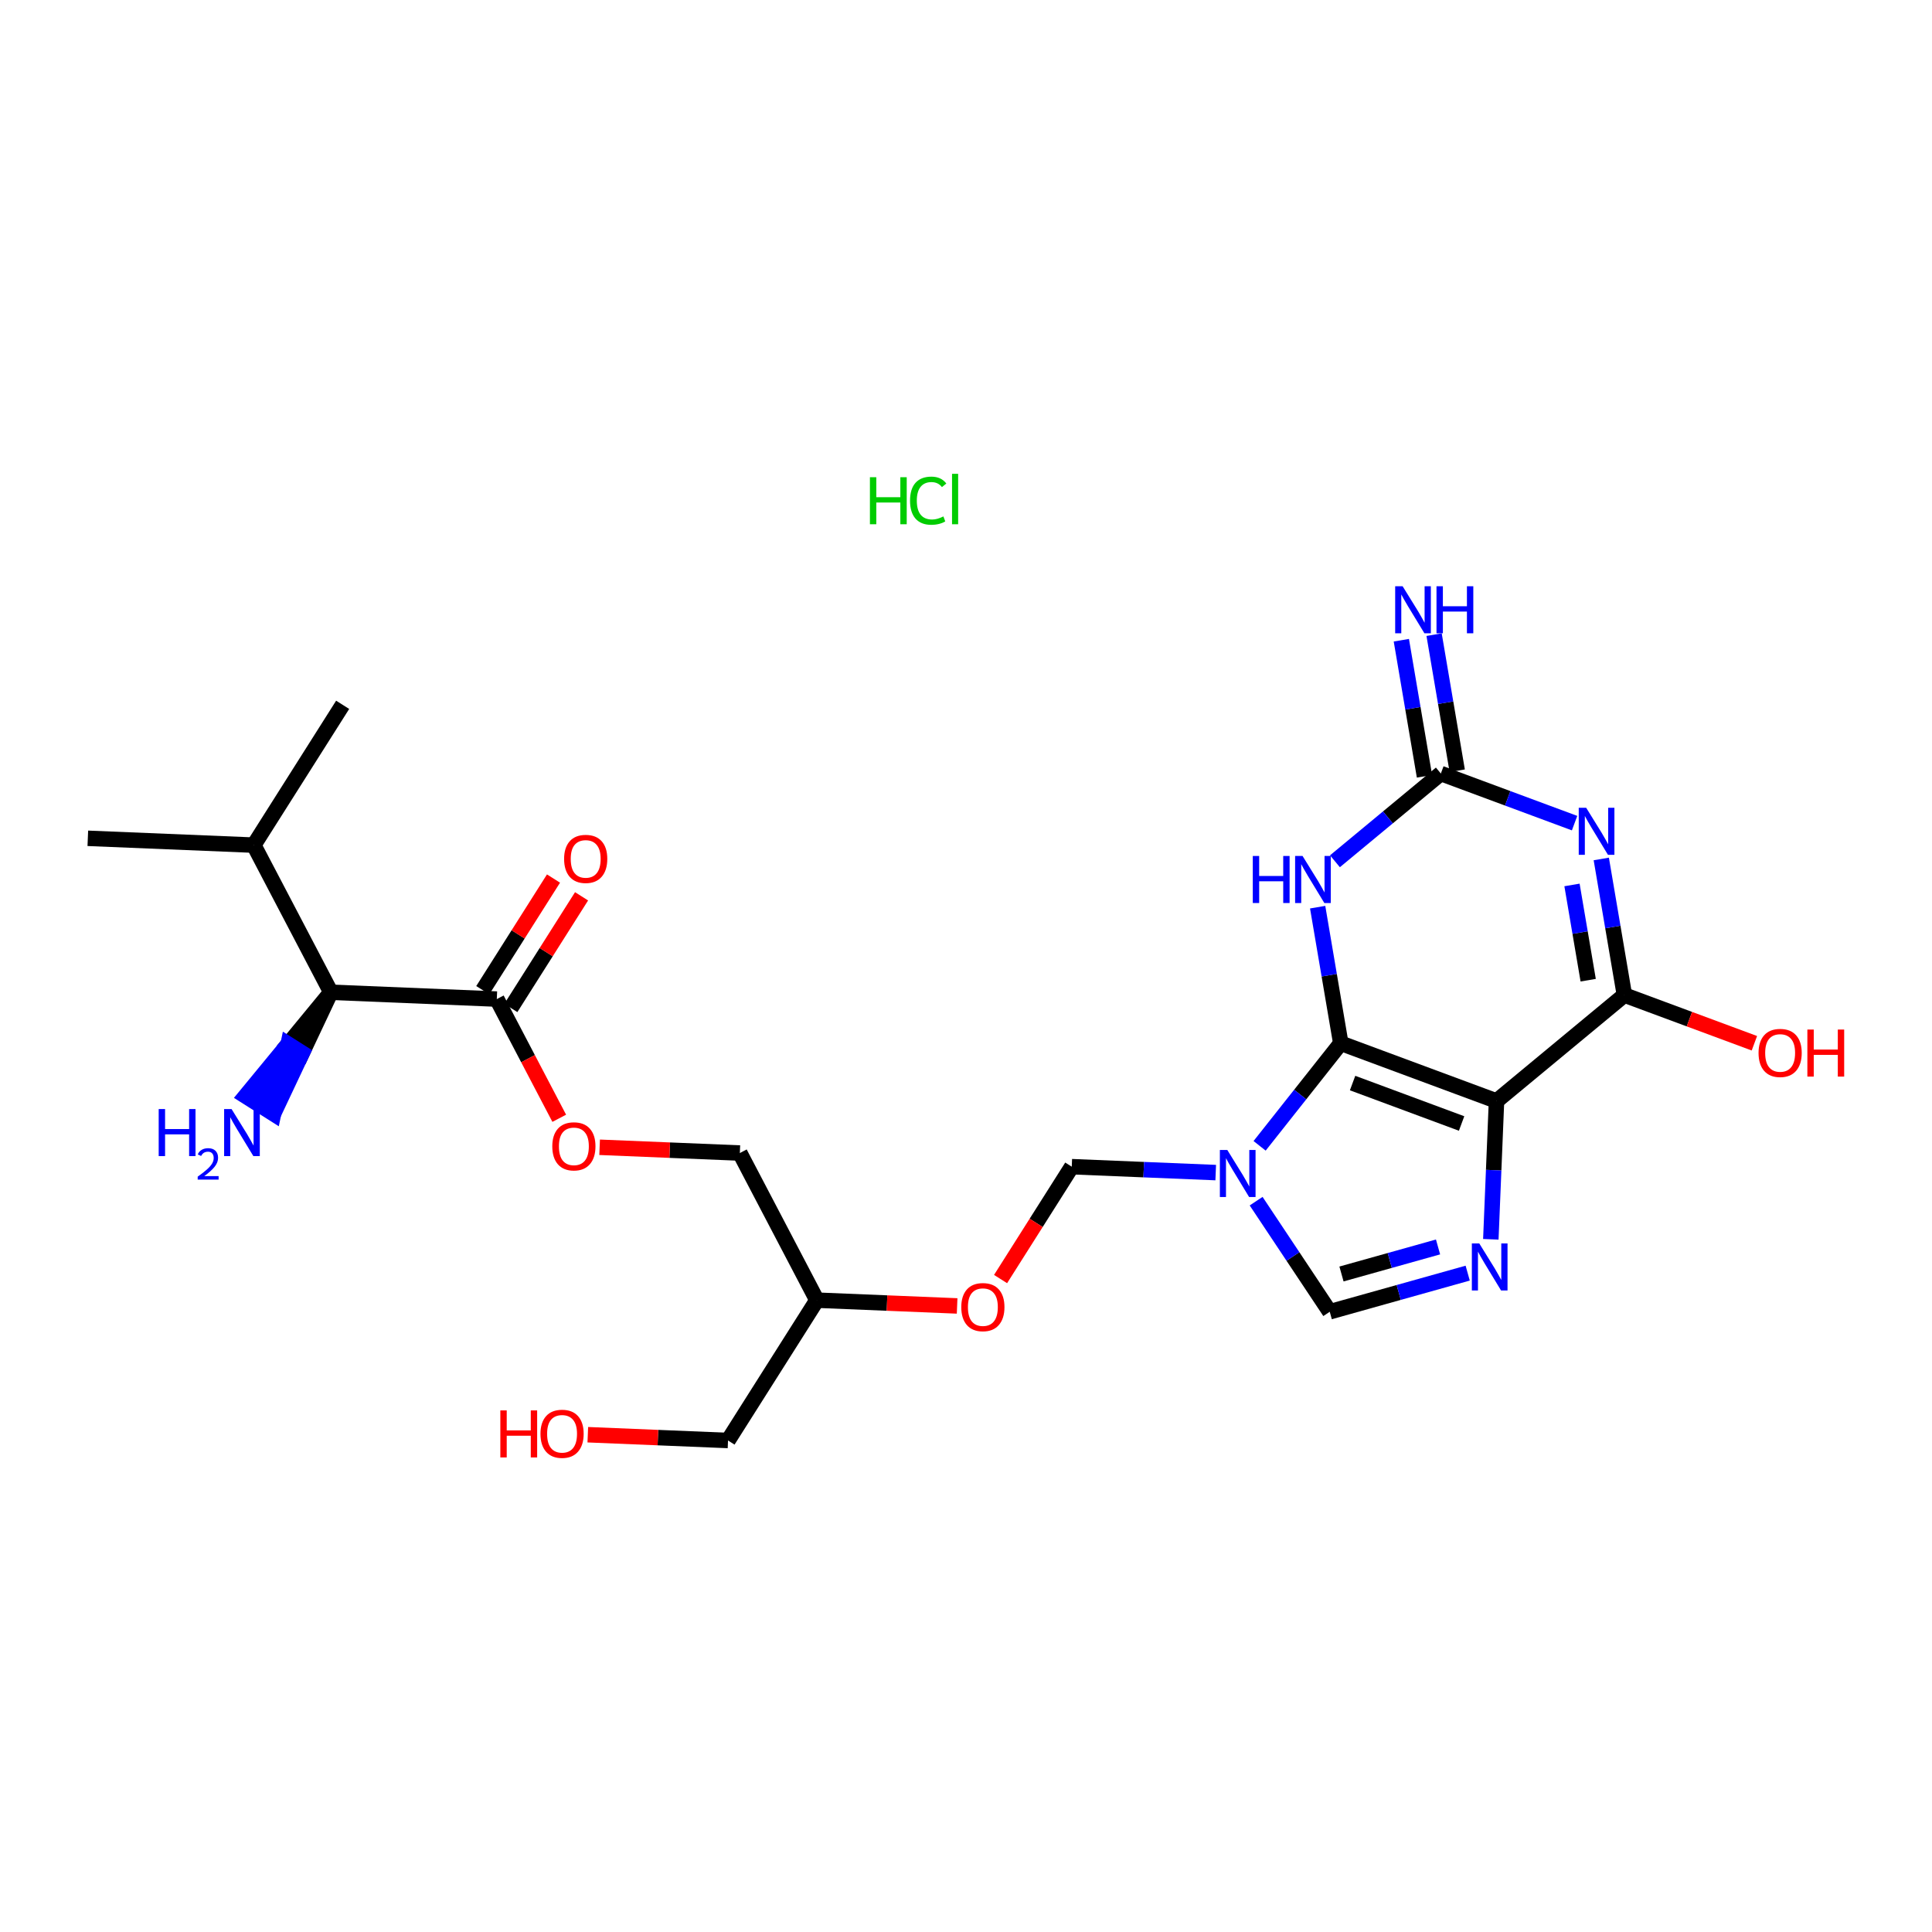 <?xml version='1.0' encoding='iso-8859-1'?>
<svg version='1.1' baseProfile='full'
              xmlns='http://www.w3.org/2000/svg'
                      xmlns:rdkit='http://www.rdkit.org/xml'
                      xmlns:xlink='http://www.w3.org/1999/xlink'
                  xml:space='preserve'
width='250px' height='250px' viewBox='0 0 250 250'>
<!-- END OF HEADER -->
<rect style='opacity:1.0;fill:#FFFFFF;stroke:none' width='250' height='250' x='0' y='0'> </rect>
<path class='bond-0 atom-0 atom-6' d='M 11.364,108.476 L 32.839,109.359' style='fill:none;fill-rule:evenodd;stroke:#000000;stroke-width:2.0px;stroke-linecap:butt;stroke-linejoin:miter;stroke-opacity:1' />
<path class='bond-1 atom-1 atom-6' d='M 44.34,91.202 L 32.839,109.359' style='fill:none;fill-rule:evenodd;stroke:#000000;stroke-width:2.0px;stroke-linecap:butt;stroke-linejoin:miter;stroke-opacity:1' />
<path class='bond-2 atom-2 atom-7' d='M 94.206,186.398 L 105.708,168.242' style='fill:none;fill-rule:evenodd;stroke:#000000;stroke-width:2.0px;stroke-linecap:butt;stroke-linejoin:miter;stroke-opacity:1' />
<path class='bond-3 atom-2 atom-20' d='M 94.206,186.398 L 85.134,186.025' style='fill:none;fill-rule:evenodd;stroke:#000000;stroke-width:2.0px;stroke-linecap:butt;stroke-linejoin:miter;stroke-opacity:1' />
<path class='bond-3 atom-2 atom-20' d='M 85.134,186.025 L 76.062,185.652' style='fill:none;fill-rule:evenodd;stroke:#FF0000;stroke-width:2.0px;stroke-linecap:butt;stroke-linejoin:miter;stroke-opacity:1' />
<path class='bond-4 atom-3 atom-7' d='M 95.735,149.202 L 105.708,168.242' style='fill:none;fill-rule:evenodd;stroke:#000000;stroke-width:2.0px;stroke-linecap:butt;stroke-linejoin:miter;stroke-opacity:1' />
<path class='bond-5 atom-3 atom-23' d='M 95.735,149.202 L 86.663,148.83' style='fill:none;fill-rule:evenodd;stroke:#000000;stroke-width:2.0px;stroke-linecap:butt;stroke-linejoin:miter;stroke-opacity:1' />
<path class='bond-5 atom-3 atom-23' d='M 86.663,148.83 L 77.591,148.457' style='fill:none;fill-rule:evenodd;stroke:#FF0000;stroke-width:2.0px;stroke-linecap:butt;stroke-linejoin:miter;stroke-opacity:1' />
<path class='bond-6 atom-4 atom-16' d='M 172.068,169.743 L 180.994,167.243' style='fill:none;fill-rule:evenodd;stroke:#000000;stroke-width:2.0px;stroke-linecap:butt;stroke-linejoin:miter;stroke-opacity:1' />
<path class='bond-6 atom-4 atom-16' d='M 180.994,167.243 L 189.919,164.743' style='fill:none;fill-rule:evenodd;stroke:#0000FF;stroke-width:2.0px;stroke-linecap:butt;stroke-linejoin:miter;stroke-opacity:1' />
<path class='bond-6 atom-4 atom-16' d='M 173.587,164.854 L 179.835,163.104' style='fill:none;fill-rule:evenodd;stroke:#000000;stroke-width:2.0px;stroke-linecap:butt;stroke-linejoin:miter;stroke-opacity:1' />
<path class='bond-6 atom-4 atom-16' d='M 179.835,163.104 L 186.082,161.354' style='fill:none;fill-rule:evenodd;stroke:#0000FF;stroke-width:2.0px;stroke-linecap:butt;stroke-linejoin:miter;stroke-opacity:1' />
<path class='bond-7 atom-4 atom-19' d='M 172.068,169.743 L 167.306,162.587' style='fill:none;fill-rule:evenodd;stroke:#000000;stroke-width:2.0px;stroke-linecap:butt;stroke-linejoin:miter;stroke-opacity:1' />
<path class='bond-7 atom-4 atom-19' d='M 167.306,162.587 L 162.543,155.431' style='fill:none;fill-rule:evenodd;stroke:#0000FF;stroke-width:2.0px;stroke-linecap:butt;stroke-linejoin:miter;stroke-opacity:1' />
<path class='bond-8 atom-5 atom-19' d='M 138.685,150.968 L 147.999,151.351' style='fill:none;fill-rule:evenodd;stroke:#000000;stroke-width:2.0px;stroke-linecap:butt;stroke-linejoin:miter;stroke-opacity:1' />
<path class='bond-8 atom-5 atom-19' d='M 147.999,151.351 L 157.314,151.733' style='fill:none;fill-rule:evenodd;stroke:#0000FF;stroke-width:2.0px;stroke-linecap:butt;stroke-linejoin:miter;stroke-opacity:1' />
<path class='bond-9 atom-5 atom-24' d='M 138.685,150.968 L 134.079,158.238' style='fill:none;fill-rule:evenodd;stroke:#000000;stroke-width:2.0px;stroke-linecap:butt;stroke-linejoin:miter;stroke-opacity:1' />
<path class='bond-9 atom-5 atom-24' d='M 134.079,158.238 L 129.473,165.509' style='fill:none;fill-rule:evenodd;stroke:#FF0000;stroke-width:2.0px;stroke-linecap:butt;stroke-linejoin:miter;stroke-opacity:1' />
<path class='bond-10 atom-6 atom-8' d='M 32.839,109.359 L 42.812,128.398' style='fill:none;fill-rule:evenodd;stroke:#000000;stroke-width:2.0px;stroke-linecap:butt;stroke-linejoin:miter;stroke-opacity:1' />
<path class='bond-11 atom-7 atom-24' d='M 105.708,168.242 L 114.78,168.615' style='fill:none;fill-rule:evenodd;stroke:#000000;stroke-width:2.0px;stroke-linecap:butt;stroke-linejoin:miter;stroke-opacity:1' />
<path class='bond-11 atom-7 atom-24' d='M 114.78,168.615 L 123.851,168.987' style='fill:none;fill-rule:evenodd;stroke:#FF0000;stroke-width:2.0px;stroke-linecap:butt;stroke-linejoin:miter;stroke-opacity:1' />
<path class='bond-12 atom-8 atom-12' d='M 42.812,128.398 L 64.287,129.281' style='fill:none;fill-rule:evenodd;stroke:#000000;stroke-width:2.0px;stroke-linecap:butt;stroke-linejoin:miter;stroke-opacity:1' />
<path class='bond-13 atom-8 atom-14' d='M 42.812,128.398 L 37.287,135.111 L 39.103,136.261 Z' style='fill:#000000;fill-rule:evenodd;fill-opacity:1;stroke:#000000;stroke-width:2.0px;stroke-linecap:butt;stroke-linejoin:miter;stroke-opacity:1;' />
<path class='bond-13 atom-8 atom-14' d='M 37.287,135.111 L 35.394,144.124 L 31.762,141.824 Z' style='fill:#0000FF;fill-rule:evenodd;fill-opacity:1;stroke:#0000FF;stroke-width:2.0px;stroke-linecap:butt;stroke-linejoin:miter;stroke-opacity:1;' />
<path class='bond-13 atom-8 atom-14' d='M 37.287,135.111 L 39.103,136.261 L 35.394,144.124 Z' style='fill:#0000FF;fill-rule:evenodd;fill-opacity:1;stroke:#0000FF;stroke-width:2.0px;stroke-linecap:butt;stroke-linejoin:miter;stroke-opacity:1;' />
<path class='bond-14 atom-9 atom-10' d='M 193.648,142.471 L 173.497,134.996' style='fill:none;fill-rule:evenodd;stroke:#000000;stroke-width:2.0px;stroke-linecap:butt;stroke-linejoin:miter;stroke-opacity:1' />
<path class='bond-14 atom-9 atom-10' d='M 189.13,145.38 L 175.024,140.147' style='fill:none;fill-rule:evenodd;stroke:#000000;stroke-width:2.0px;stroke-linecap:butt;stroke-linejoin:miter;stroke-opacity:1' />
<path class='bond-15 atom-9 atom-11' d='M 193.648,142.471 L 210.197,128.758' style='fill:none;fill-rule:evenodd;stroke:#000000;stroke-width:2.0px;stroke-linecap:butt;stroke-linejoin:miter;stroke-opacity:1' />
<path class='bond-16 atom-9 atom-16' d='M 193.648,142.471 L 193.28,151.418' style='fill:none;fill-rule:evenodd;stroke:#000000;stroke-width:2.0px;stroke-linecap:butt;stroke-linejoin:miter;stroke-opacity:1' />
<path class='bond-16 atom-9 atom-16' d='M 193.28,151.418 L 192.912,160.365' style='fill:none;fill-rule:evenodd;stroke:#0000FF;stroke-width:2.0px;stroke-linecap:butt;stroke-linejoin:miter;stroke-opacity:1' />
<path class='bond-17 atom-10 atom-17' d='M 173.497,134.996 L 172,126.191' style='fill:none;fill-rule:evenodd;stroke:#000000;stroke-width:2.0px;stroke-linecap:butt;stroke-linejoin:miter;stroke-opacity:1' />
<path class='bond-17 atom-10 atom-17' d='M 172,126.191 L 170.504,117.387' style='fill:none;fill-rule:evenodd;stroke:#0000FF;stroke-width:2.0px;stroke-linecap:butt;stroke-linejoin:miter;stroke-opacity:1' />
<path class='bond-18 atom-10 atom-19' d='M 173.497,134.996 L 168.245,141.633' style='fill:none;fill-rule:evenodd;stroke:#000000;stroke-width:2.0px;stroke-linecap:butt;stroke-linejoin:miter;stroke-opacity:1' />
<path class='bond-18 atom-10 atom-19' d='M 168.245,141.633 L 162.993,148.27' style='fill:none;fill-rule:evenodd;stroke:#0000FF;stroke-width:2.0px;stroke-linecap:butt;stroke-linejoin:miter;stroke-opacity:1' />
<path class='bond-19 atom-11 atom-18' d='M 210.197,128.758 L 208.701,119.953' style='fill:none;fill-rule:evenodd;stroke:#000000;stroke-width:2.0px;stroke-linecap:butt;stroke-linejoin:miter;stroke-opacity:1' />
<path class='bond-19 atom-11 atom-18' d='M 208.701,119.953 L 207.205,111.149' style='fill:none;fill-rule:evenodd;stroke:#0000FF;stroke-width:2.0px;stroke-linecap:butt;stroke-linejoin:miter;stroke-opacity:1' />
<path class='bond-19 atom-11 atom-18' d='M 205.511,126.837 L 204.463,120.674' style='fill:none;fill-rule:evenodd;stroke:#000000;stroke-width:2.0px;stroke-linecap:butt;stroke-linejoin:miter;stroke-opacity:1' />
<path class='bond-19 atom-11 atom-18' d='M 204.463,120.674 L 203.416,114.511' style='fill:none;fill-rule:evenodd;stroke:#0000FF;stroke-width:2.0px;stroke-linecap:butt;stroke-linejoin:miter;stroke-opacity:1' />
<path class='bond-20 atom-11 atom-21' d='M 210.197,128.758 L 218.607,131.877' style='fill:none;fill-rule:evenodd;stroke:#000000;stroke-width:2.0px;stroke-linecap:butt;stroke-linejoin:miter;stroke-opacity:1' />
<path class='bond-20 atom-11 atom-21' d='M 218.607,131.877 L 227.017,134.997' style='fill:none;fill-rule:evenodd;stroke:#FF0000;stroke-width:2.0px;stroke-linecap:butt;stroke-linejoin:miter;stroke-opacity:1' />
<path class='bond-21 atom-12 atom-22' d='M 66.102,130.431 L 70.678,123.207' style='fill:none;fill-rule:evenodd;stroke:#000000;stroke-width:2.0px;stroke-linecap:butt;stroke-linejoin:miter;stroke-opacity:1' />
<path class='bond-21 atom-12 atom-22' d='M 70.678,123.207 L 75.254,115.984' style='fill:none;fill-rule:evenodd;stroke:#FF0000;stroke-width:2.0px;stroke-linecap:butt;stroke-linejoin:miter;stroke-opacity:1' />
<path class='bond-21 atom-12 atom-22' d='M 62.471,128.13 L 67.047,120.907' style='fill:none;fill-rule:evenodd;stroke:#000000;stroke-width:2.0px;stroke-linecap:butt;stroke-linejoin:miter;stroke-opacity:1' />
<path class='bond-21 atom-12 atom-22' d='M 67.047,120.907 L 71.623,113.684' style='fill:none;fill-rule:evenodd;stroke:#FF0000;stroke-width:2.0px;stroke-linecap:butt;stroke-linejoin:miter;stroke-opacity:1' />
<path class='bond-22 atom-12 atom-23' d='M 64.287,129.281 L 68.326,136.993' style='fill:none;fill-rule:evenodd;stroke:#000000;stroke-width:2.0px;stroke-linecap:butt;stroke-linejoin:miter;stroke-opacity:1' />
<path class='bond-22 atom-12 atom-23' d='M 68.326,136.993 L 72.366,144.705' style='fill:none;fill-rule:evenodd;stroke:#FF0000;stroke-width:2.0px;stroke-linecap:butt;stroke-linejoin:miter;stroke-opacity:1' />
<path class='bond-23 atom-13 atom-15' d='M 188.564,99.733 L 187.067,90.928' style='fill:none;fill-rule:evenodd;stroke:#000000;stroke-width:2.0px;stroke-linecap:butt;stroke-linejoin:miter;stroke-opacity:1' />
<path class='bond-23 atom-13 atom-15' d='M 187.067,90.928 L 185.571,82.124' style='fill:none;fill-rule:evenodd;stroke:#0000FF;stroke-width:2.0px;stroke-linecap:butt;stroke-linejoin:miter;stroke-opacity:1' />
<path class='bond-23 atom-13 atom-15' d='M 184.326,100.453 L 182.829,91.649' style='fill:none;fill-rule:evenodd;stroke:#000000;stroke-width:2.0px;stroke-linecap:butt;stroke-linejoin:miter;stroke-opacity:1' />
<path class='bond-23 atom-13 atom-15' d='M 182.829,91.649 L 181.333,82.844' style='fill:none;fill-rule:evenodd;stroke:#0000FF;stroke-width:2.0px;stroke-linecap:butt;stroke-linejoin:miter;stroke-opacity:1' />
<path class='bond-24 atom-13 atom-17' d='M 186.445,100.093 L 179.593,105.77' style='fill:none;fill-rule:evenodd;stroke:#000000;stroke-width:2.0px;stroke-linecap:butt;stroke-linejoin:miter;stroke-opacity:1' />
<path class='bond-24 atom-13 atom-17' d='M 179.593,105.77 L 172.741,111.448' style='fill:none;fill-rule:evenodd;stroke:#0000FF;stroke-width:2.0px;stroke-linecap:butt;stroke-linejoin:miter;stroke-opacity:1' />
<path class='bond-25 atom-13 atom-18' d='M 186.445,100.093 L 195.097,103.303' style='fill:none;fill-rule:evenodd;stroke:#000000;stroke-width:2.0px;stroke-linecap:butt;stroke-linejoin:miter;stroke-opacity:1' />
<path class='bond-25 atom-13 atom-18' d='M 195.097,103.303 L 203.75,106.513' style='fill:none;fill-rule:evenodd;stroke:#0000FF;stroke-width:2.0px;stroke-linecap:butt;stroke-linejoin:miter;stroke-opacity:1' />
<path  class='atom-14' d='M 20.535 143.511
L 21.36 143.511
L 21.36 146.099
L 24.472 146.099
L 24.472 143.511
L 25.298 143.511
L 25.298 149.598
L 24.472 149.598
L 24.472 146.787
L 21.36 146.787
L 21.36 149.598
L 20.535 149.598
L 20.535 143.511
' fill='#0000FF'/>
<path  class='atom-14' d='M 25.593 149.384
Q 25.74 149.004, 26.092 148.794
Q 26.444 148.579, 26.932 148.579
Q 27.539 148.579, 27.879 148.908
Q 28.22 149.237, 28.22 149.821
Q 28.22 150.417, 27.777 150.973
Q 27.34 151.529, 26.432 152.187
L 28.288 152.187
L 28.288 152.641
L 25.581 152.641
L 25.581 152.261
Q 26.33 151.728, 26.773 151.331
Q 27.221 150.933, 27.437 150.576
Q 27.652 150.218, 27.652 149.85
Q 27.652 149.464, 27.459 149.248
Q 27.267 149.033, 26.932 149.033
Q 26.608 149.033, 26.393 149.163
Q 26.177 149.294, 26.024 149.583
L 25.593 149.384
' fill='#0000FF'/>
<path  class='atom-14' d='M 29.964 143.511
L 31.959 146.735
Q 32.157 147.053, 32.475 147.629
Q 32.793 148.205, 32.81 148.24
L 32.81 143.511
L 33.618 143.511
L 33.618 149.598
L 32.784 149.598
L 30.643 146.073
Q 30.394 145.66, 30.128 145.188
Q 29.87 144.715, 29.792 144.569
L 29.792 149.598
L 29.002 149.598
L 29.002 143.511
L 29.964 143.511
' fill='#0000FF'/>
<path  class='atom-15' d='M 181.498 75.86
L 183.492 79.084
Q 183.69 79.402, 184.008 79.978
Q 184.326 80.554, 184.343 80.588
L 184.343 75.86
L 185.152 75.86
L 185.152 81.947
L 184.318 81.947
L 182.177 78.422
Q 181.928 78.009, 181.661 77.537
Q 181.403 77.064, 181.326 76.918
L 181.326 81.947
L 180.535 81.947
L 180.535 75.86
L 181.498 75.86
' fill='#0000FF'/>
<path  class='atom-15' d='M 185.882 75.86
L 186.708 75.86
L 186.708 78.448
L 189.82 78.448
L 189.82 75.86
L 190.645 75.86
L 190.645 81.947
L 189.82 81.947
L 189.82 79.136
L 186.708 79.136
L 186.708 81.947
L 185.882 81.947
L 185.882 75.86
' fill='#0000FF'/>
<path  class='atom-16' d='M 191.42 160.903
L 193.414 164.127
Q 193.612 164.445, 193.93 165.021
Q 194.248 165.597, 194.265 165.631
L 194.265 160.903
L 195.073 160.903
L 195.073 166.99
L 194.24 166.99
L 192.099 163.465
Q 191.85 163.052, 191.583 162.579
Q 191.325 162.106, 191.248 161.96
L 191.248 166.99
L 190.457 166.99
L 190.457 160.903
L 191.42 160.903
' fill='#0000FF'/>
<path  class='atom-17' d='M 162.11 110.763
L 162.936 110.763
L 162.936 113.351
L 166.048 113.351
L 166.048 110.763
L 166.873 110.763
L 166.873 116.85
L 166.048 116.85
L 166.048 114.038
L 162.936 114.038
L 162.936 116.85
L 162.11 116.85
L 162.11 110.763
' fill='#0000FF'/>
<path  class='atom-17' d='M 168.55 110.763
L 170.544 113.987
Q 170.742 114.305, 171.06 114.881
Q 171.378 115.457, 171.395 115.491
L 171.395 110.763
L 172.203 110.763
L 172.203 116.85
L 171.369 116.85
L 169.229 113.325
Q 168.979 112.912, 168.713 112.439
Q 168.455 111.967, 168.378 111.82
L 168.378 116.85
L 167.587 116.85
L 167.587 110.763
L 168.55 110.763
' fill='#0000FF'/>
<path  class='atom-18' d='M 205.25 104.525
L 207.245 107.749
Q 207.443 108.067, 207.761 108.643
Q 208.079 109.219, 208.096 109.253
L 208.096 104.525
L 208.904 104.525
L 208.904 110.612
L 208.07 110.612
L 205.93 107.087
Q 205.68 106.674, 205.414 106.201
Q 205.156 105.728, 205.078 105.582
L 205.078 110.612
L 204.288 110.612
L 204.288 104.525
L 205.25 104.525
' fill='#0000FF'/>
<path  class='atom-19' d='M 158.814 148.807
L 160.809 152.031
Q 161.007 152.349, 161.325 152.925
Q 161.643 153.501, 161.66 153.535
L 161.66 148.807
L 162.468 148.807
L 162.468 154.894
L 161.634 154.894
L 159.494 151.369
Q 159.244 150.956, 158.978 150.483
Q 158.72 150.011, 158.642 149.864
L 158.642 154.894
L 157.851 154.894
L 157.851 148.807
L 158.814 148.807
' fill='#0000FF'/>
<path  class='atom-20' d='M 64.744 182.507
L 65.57 182.507
L 65.57 185.094
L 68.682 185.094
L 68.682 182.507
L 69.507 182.507
L 69.507 188.593
L 68.682 188.593
L 68.682 185.782
L 65.57 185.782
L 65.57 188.593
L 64.744 188.593
L 64.744 182.507
' fill='#FF0000'/>
<path  class='atom-20' d='M 69.937 185.533
Q 69.937 184.071, 70.659 183.254
Q 71.381 182.438, 72.731 182.438
Q 74.081 182.438, 74.803 183.254
Q 75.525 184.071, 75.525 185.533
Q 75.525 187.011, 74.794 187.854
Q 74.064 188.688, 72.731 188.688
Q 71.39 188.688, 70.659 187.854
Q 69.937 187.02, 69.937 185.533
M 72.731 188
Q 73.659 188, 74.158 187.381
Q 74.665 186.754, 74.665 185.533
Q 74.665 184.338, 74.158 183.736
Q 73.659 183.126, 72.731 183.126
Q 71.802 183.126, 71.295 183.727
Q 70.797 184.329, 70.797 185.533
Q 70.797 186.762, 71.295 187.381
Q 71.802 188, 72.731 188
' fill='#FF0000'/>
<path  class='atom-21' d='M 227.555 136.25
Q 227.555 134.789, 228.277 133.972
Q 228.999 133.155, 230.349 133.155
Q 231.698 133.155, 232.421 133.972
Q 233.143 134.789, 233.143 136.25
Q 233.143 137.729, 232.412 138.572
Q 231.681 139.406, 230.349 139.406
Q 229.007 139.406, 228.277 138.572
Q 227.555 137.738, 227.555 136.25
M 230.349 138.718
Q 231.277 138.718, 231.776 138.099
Q 232.283 137.471, 232.283 136.25
Q 232.283 135.055, 231.776 134.453
Q 231.277 133.843, 230.349 133.843
Q 229.42 133.843, 228.913 134.445
Q 228.414 135.047, 228.414 136.25
Q 228.414 137.48, 228.913 138.099
Q 229.42 138.718, 230.349 138.718
' fill='#FF0000'/>
<path  class='atom-21' d='M 233.873 133.224
L 234.699 133.224
L 234.699 135.812
L 237.811 135.812
L 237.811 133.224
L 238.636 133.224
L 238.636 139.311
L 237.811 139.311
L 237.811 136.5
L 234.699 136.5
L 234.699 139.311
L 233.873 139.311
L 233.873 133.224
' fill='#FF0000'/>
<path  class='atom-22' d='M 72.995 111.141
Q 72.995 109.68, 73.717 108.863
Q 74.439 108.046, 75.789 108.046
Q 77.138 108.046, 77.861 108.863
Q 78.583 109.68, 78.583 111.141
Q 78.583 112.62, 77.852 113.462
Q 77.121 114.296, 75.789 114.296
Q 74.448 114.296, 73.717 113.462
Q 72.995 112.629, 72.995 111.141
M 75.789 113.609
Q 76.717 113.609, 77.216 112.99
Q 77.723 112.362, 77.723 111.141
Q 77.723 109.946, 77.216 109.344
Q 76.717 108.734, 75.789 108.734
Q 74.86 108.734, 74.353 109.336
Q 73.854 109.938, 73.854 111.141
Q 73.854 112.371, 74.353 112.99
Q 74.86 113.609, 75.789 113.609
' fill='#FF0000'/>
<path  class='atom-23' d='M 71.466 148.337
Q 71.466 146.875, 72.188 146.059
Q 72.91 145.242, 74.26 145.242
Q 75.61 145.242, 76.332 146.059
Q 77.054 146.875, 77.054 148.337
Q 77.054 149.816, 76.323 150.658
Q 75.592 151.492, 74.26 151.492
Q 72.919 151.492, 72.188 150.658
Q 71.466 149.824, 71.466 148.337
M 74.26 150.804
Q 75.188 150.804, 75.687 150.185
Q 76.194 149.558, 76.194 148.337
Q 76.194 147.142, 75.687 146.54
Q 75.188 145.93, 74.26 145.93
Q 73.331 145.93, 72.824 146.532
Q 72.326 147.133, 72.326 148.337
Q 72.326 149.566, 72.824 150.185
Q 73.331 150.804, 74.26 150.804
' fill='#FF0000'/>
<path  class='atom-24' d='M 124.389 169.142
Q 124.389 167.68, 125.111 166.863
Q 125.833 166.046, 127.183 166.046
Q 128.533 166.046, 129.255 166.863
Q 129.977 167.68, 129.977 169.142
Q 129.977 170.62, 129.246 171.463
Q 128.516 172.297, 127.183 172.297
Q 125.842 172.297, 125.111 171.463
Q 124.389 170.629, 124.389 169.142
M 127.183 171.609
Q 128.111 171.609, 128.61 170.99
Q 129.117 170.362, 129.117 169.142
Q 129.117 167.946, 128.61 167.345
Q 128.111 166.734, 127.183 166.734
Q 126.254 166.734, 125.747 167.336
Q 125.249 167.938, 125.249 169.142
Q 125.249 170.371, 125.747 170.99
Q 126.254 171.609, 127.183 171.609
' fill='#FF0000'/>
<path  class='atom-25' d='M 112.567 61.751
L 113.392 61.751
L 113.392 64.338
L 116.504 64.338
L 116.504 61.751
L 117.33 61.751
L 117.33 67.837
L 116.504 67.837
L 116.504 65.026
L 113.392 65.026
L 113.392 67.837
L 112.567 67.837
L 112.567 61.751
' fill='#00CC00'/>
<path  class='atom-25' d='M 117.759 64.785
Q 117.759 63.272, 118.464 62.481
Q 119.178 61.682, 120.528 61.682
Q 121.783 61.682, 122.454 62.567
L 121.886 63.032
Q 121.396 62.387, 120.528 62.387
Q 119.608 62.387, 119.118 63.006
Q 118.636 63.616, 118.636 64.785
Q 118.636 65.989, 119.135 66.608
Q 119.642 67.227, 120.622 67.227
Q 121.293 67.227, 122.075 66.823
L 122.316 67.468
Q 121.998 67.674, 121.516 67.794
Q 121.035 67.915, 120.502 67.915
Q 119.178 67.915, 118.464 67.107
Q 117.759 66.299, 117.759 64.785
' fill='#00CC00'/>
<path  class='atom-25' d='M 123.193 61.312
L 123.984 61.312
L 123.984 67.837
L 123.193 67.837
L 123.193 61.312
' fill='#00CC00'/>
</svg>
